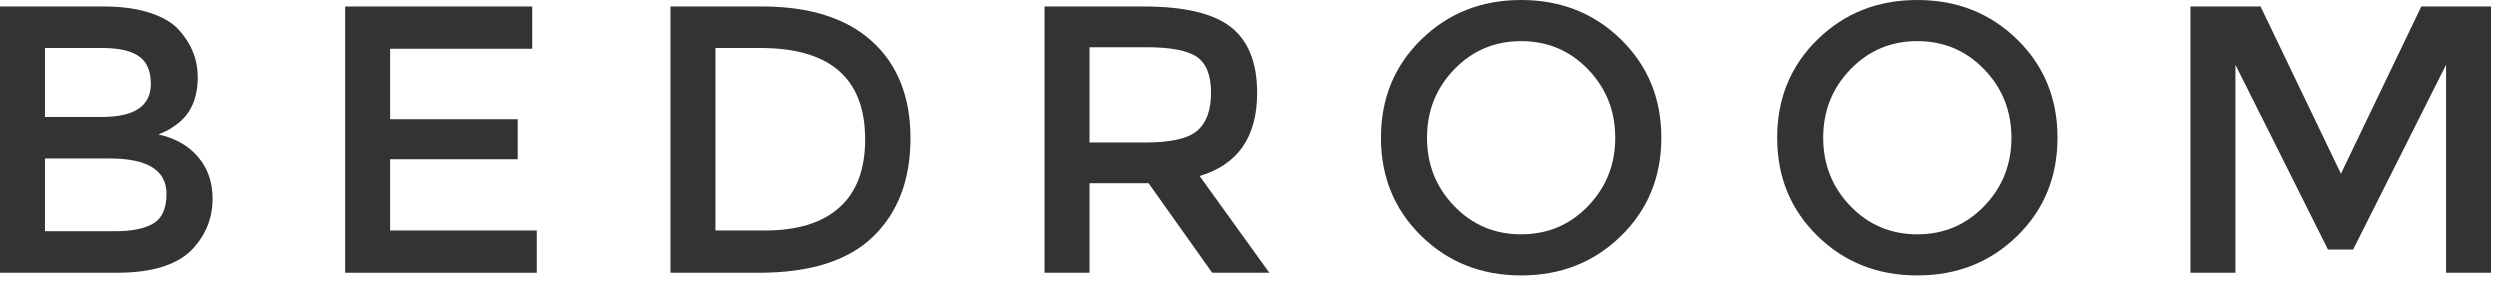 <?xml version="1.0" encoding="utf-8"?>
<!-- Generator: Adobe Illustrator 15.0.2, SVG Export Plug-In  -->
<!DOCTYPE svg PUBLIC "-//W3C//DTD SVG 1.1//EN" "http://www.w3.org/Graphics/SVG/1.1/DTD/svg11.dtd">
<svg version="1.1"
	 xmlns="http://www.w3.org/2000/svg" xmlns:xlink="http://www.w3.org/1999/xlink" xmlns:a="http://ns.adobe.com/AdobeSVGViewerExtensions/3.0/"
	 x="0px" y="0px" width="105px" height="12px" viewBox="0 0 105 12" enable-background="new 0 0 105 12" xml:space="preserve">
<defs>
</defs>
<path class="text" fill="#333333" d="M4.896,11.456H0V0.272h4.353c0.757,0,1.41,0.091,1.96,0.272C6.861,0.726,7.27,0.971,7.536,1.28
	c0.512,0.576,0.769,1.227,0.769,1.952c0,0.875-0.278,1.525-0.832,1.952c-0.203,0.15-0.342,0.243-0.416,0.28
	c-0.075,0.038-0.208,0.099-0.4,0.184C7.35,5.797,7.901,6.109,8.313,6.584c0.41,0.475,0.616,1.064,0.616,1.768
	c0,0.779-0.268,1.467-0.801,2.064C7.499,11.109,6.422,11.456,4.896,11.456 M1.889,4.912h2.399c1.365,0,2.048-0.464,2.048-1.392
	c0-0.533-0.165-0.917-0.496-1.152C5.51,2.134,4.997,2.016,4.305,2.016H1.889V4.912z M1.889,9.711h2.96
	c0.692,0,1.224-0.108,1.592-0.327c0.368-0.218,0.552-0.632,0.552-1.24c0-0.992-0.795-1.488-2.384-1.488h-2.72V9.711z"/>
<polygon class="text" fill="#333333" points="22.353,0.272 22.353,2.048 16.385,2.048 16.385,5.008 21.744,5.008 21.744,6.688 16.385,6.688 
	16.385,9.68 22.544,9.68 22.544,11.456 14.496,11.456 14.496,0.272 "/>
<path class="text" fill="#333333" d="M36.624,1.736c1.077,0.976,1.616,2.333,1.616,4.072s-0.522,3.114-1.567,4.128
	c-1.046,1.014-2.646,1.52-4.801,1.52H28.16V0.272H32C34.006,0.272,35.547,0.76,36.624,1.736 M36.336,5.856
	c0-2.56-1.466-3.84-4.399-3.84h-1.888V9.68h2.096c1.354,0,2.392-0.323,3.112-0.969C35.977,8.067,36.336,7.115,36.336,5.856"/>
<path class="text" fill="#333333" d="M52.8,3.904c0,1.845-0.806,3.008-2.416,3.488l2.928,4.064h-2.4l-2.672-3.761H45.76v3.761h-1.889V0.272h4.16
	c1.707,0,2.928,0.288,3.664,0.864C52.433,1.712,52.8,2.634,52.8,3.904 M50.287,5.488c0.384-0.331,0.576-0.861,0.576-1.592
	s-0.197-1.232-0.592-1.504c-0.395-0.271-1.099-0.408-2.112-0.408H45.76v4h2.352C49.178,5.984,49.903,5.819,50.287,5.488"/>
<path class="text" fill="#333333" d="M68.08,9.913c-1.131,1.104-2.529,1.655-4.192,1.655c-1.664,0-3.062-0.552-4.191-1.655
	C58.565,8.808,58,7.432,58,5.784s0.565-3.024,1.696-4.128C60.826,0.552,62.224,0,63.888,0c1.663,0,3.062,0.552,4.192,1.656
	s1.696,2.48,1.696,4.128S69.211,8.808,68.08,9.913 M66.696,2.912c-0.763-0.789-1.699-1.184-2.809-1.184s-2.046,0.395-2.808,1.184
	c-0.763,0.79-1.145,1.747-1.145,2.872c0,1.126,0.382,2.083,1.145,2.873c0.762,0.789,1.698,1.184,2.808,1.184
	s2.046-0.395,2.809-1.184c0.762-0.789,1.144-1.747,1.144-2.873C67.84,4.659,67.458,3.702,66.696,2.912"/>
<path class="text" fill="#333333" d="M84.72,9.913c-1.131,1.104-2.529,1.655-4.192,1.655c-1.664,0-3.062-0.552-4.191-1.655
	c-1.131-1.104-1.696-2.48-1.696-4.128s0.565-3.024,1.696-4.128C77.466,0.552,78.863,0,80.527,0c1.663,0,3.062,0.552,4.192,1.656
	s1.696,2.48,1.696,4.128S85.851,8.808,84.72,9.913 M83.336,2.912c-0.763-0.789-1.699-1.184-2.809-1.184s-2.046,0.395-2.808,1.184
	c-0.763,0.79-1.145,1.747-1.145,2.872c0,1.126,0.382,2.083,1.145,2.873c0.762,0.789,1.698,1.184,2.808,1.184
	s2.046-0.395,2.809-1.184c0.762-0.789,1.144-1.747,1.144-2.873C84.479,4.659,84.098,3.702,83.336,2.912"/>
<polygon class="text" fill="#333333" points="93.888,11.456 91.999,11.456 91.999,0.272 94.943,0.272 98.319,7.296 101.695,0.272 104.623,0.272 
	104.623,11.456 102.735,11.456 102.735,2.72 98.831,10.48 97.775,10.48 93.888,2.72 "/>
</svg>
